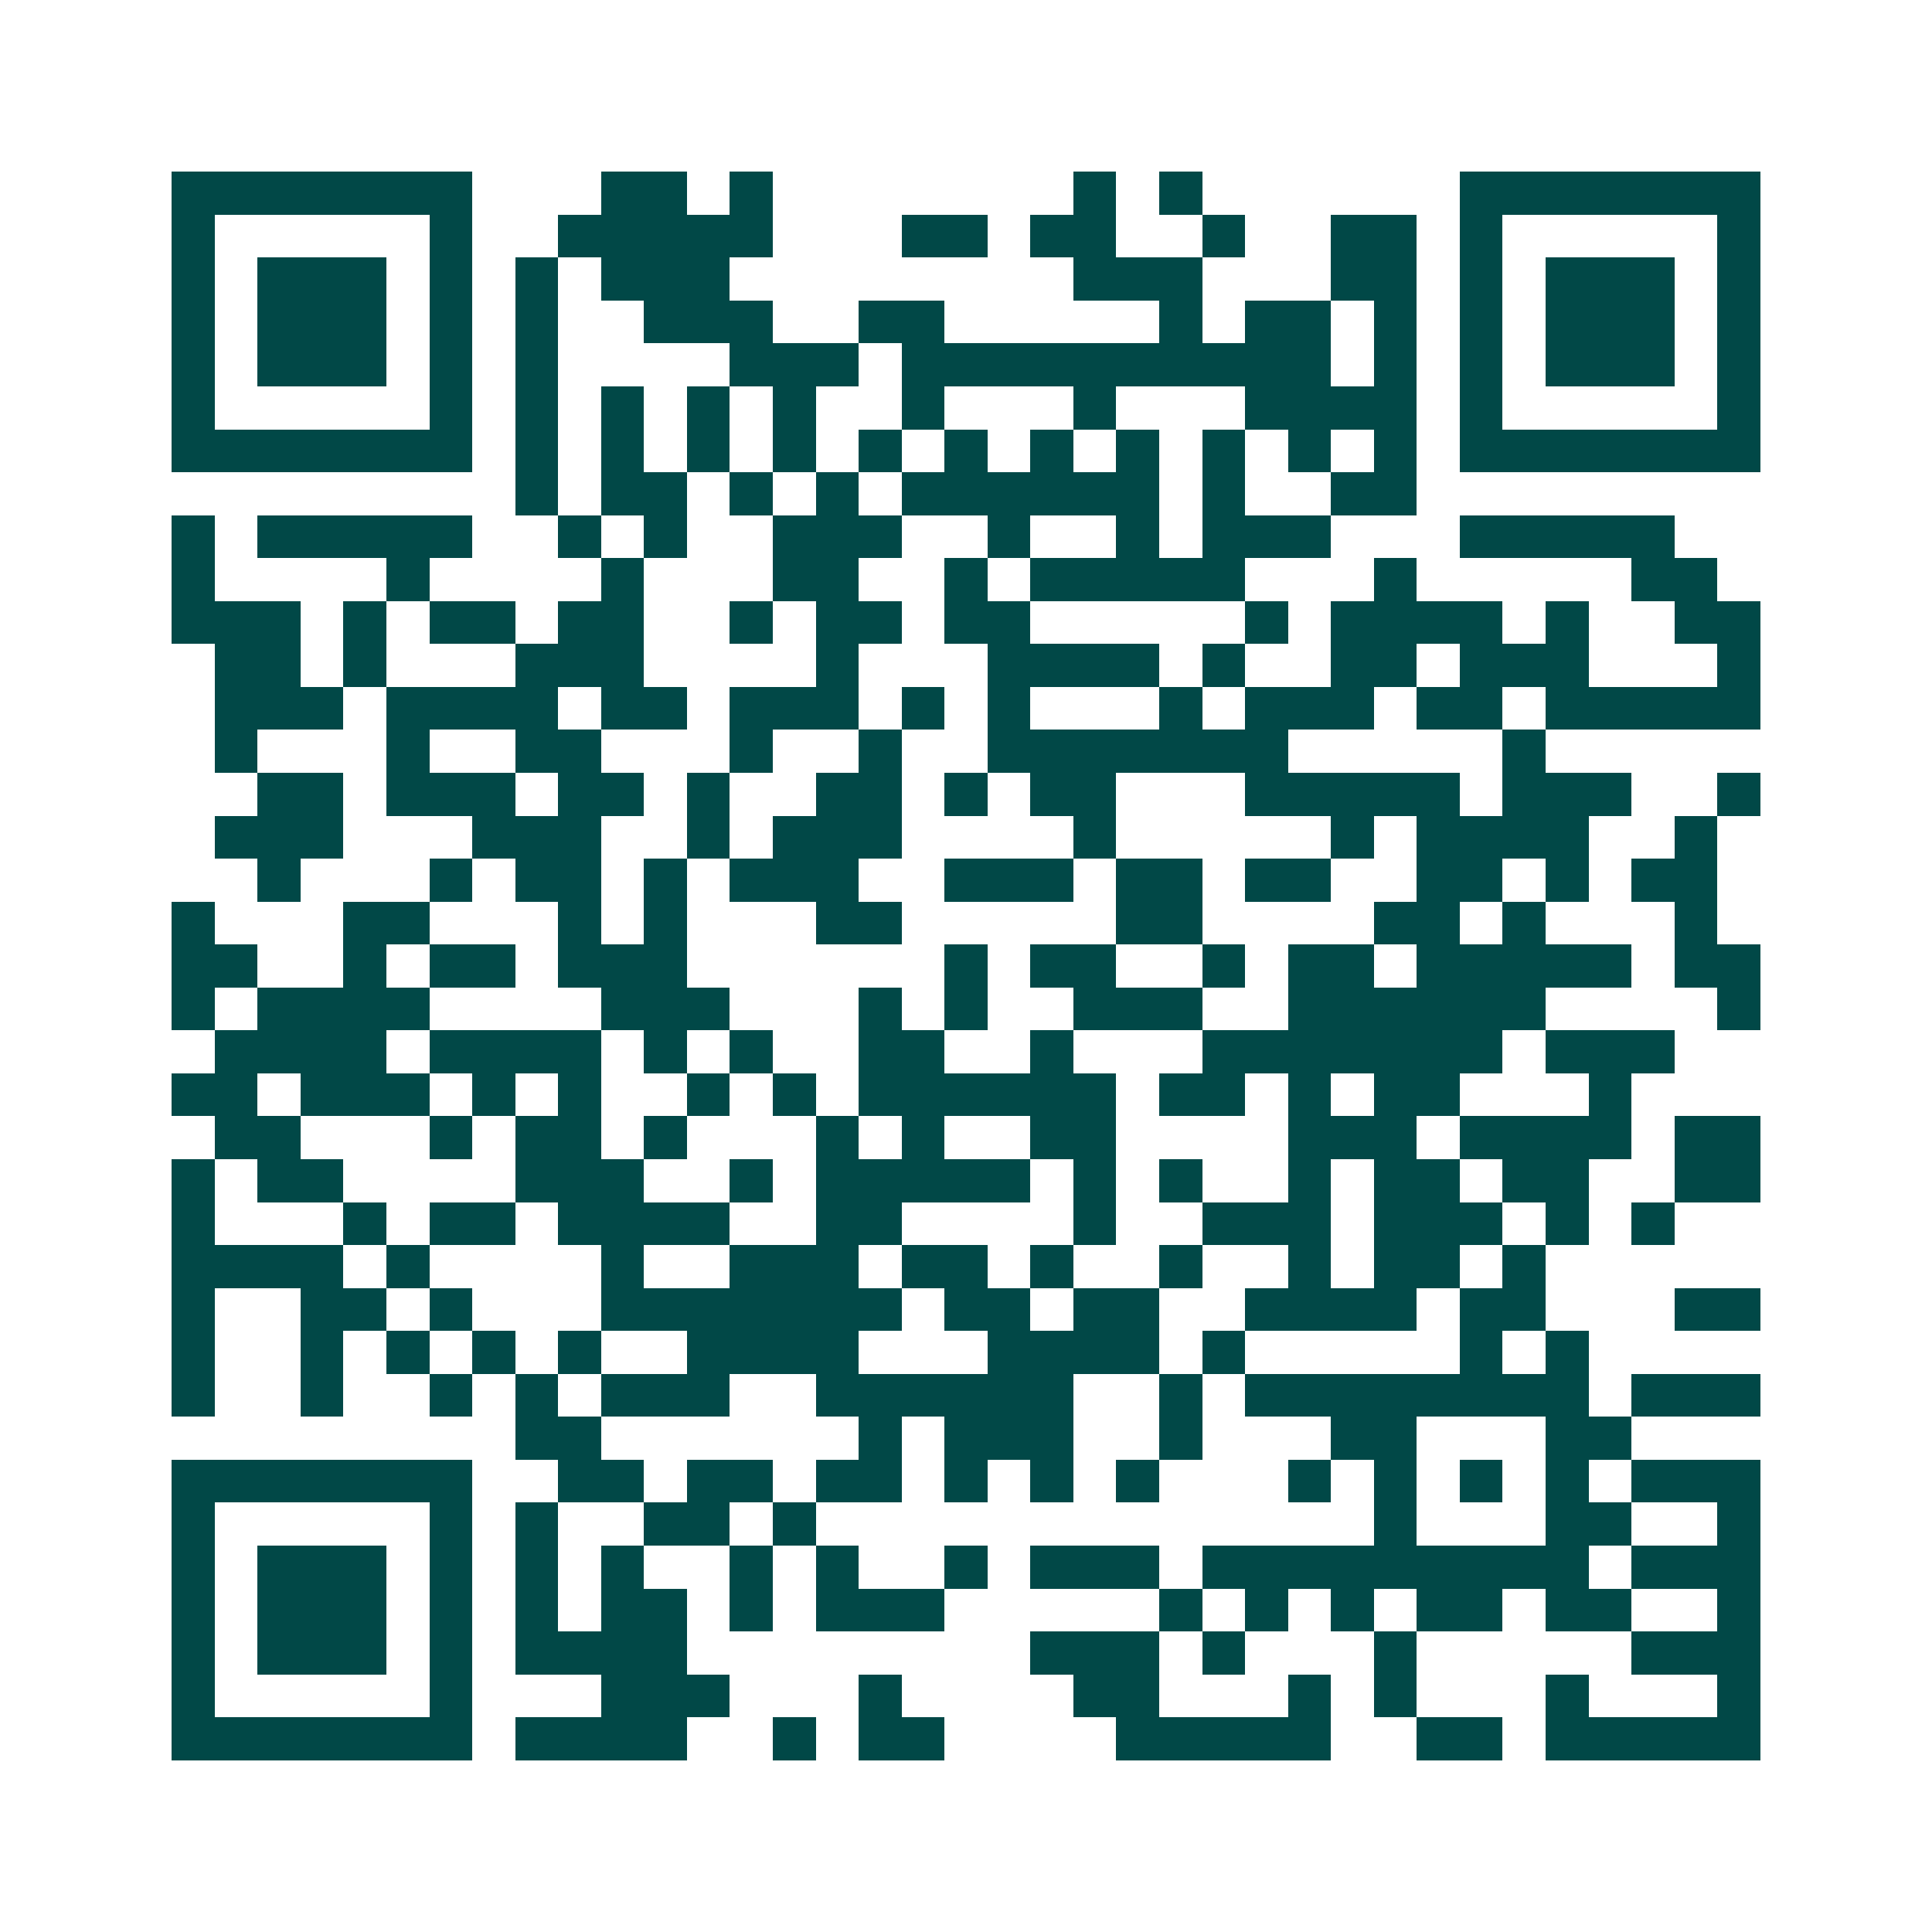 <svg xmlns="http://www.w3.org/2000/svg" width="200" height="200" viewBox="0 0 45 45" shape-rendering="crispEdges"><path fill="#ffffff" d="M0 0h45v45H0z"/><path stroke="#014847" d="M4 4.5h7m3 0h2m1 0h1m7 0h1m1 0h1m6 0h7M4 5.5h1m5 0h1m2 0h5m3 0h2m1 0h2m2 0h1m2 0h2m1 0h1m5 0h1M4 6.5h1m1 0h3m1 0h1m1 0h1m1 0h3m8 0h3m3 0h2m1 0h1m1 0h3m1 0h1M4 7.5h1m1 0h3m1 0h1m1 0h1m2 0h3m2 0h2m5 0h1m1 0h2m1 0h1m1 0h1m1 0h3m1 0h1M4 8.5h1m1 0h3m1 0h1m1 0h1m4 0h3m1 0h10m1 0h1m1 0h1m1 0h3m1 0h1M4 9.5h1m5 0h1m1 0h1m1 0h1m1 0h1m1 0h1m2 0h1m3 0h1m3 0h4m1 0h1m5 0h1M4 10.5h7m1 0h1m1 0h1m1 0h1m1 0h1m1 0h1m1 0h1m1 0h1m1 0h1m1 0h1m1 0h1m1 0h1m1 0h7M12 11.5h1m1 0h2m1 0h1m1 0h1m1 0h6m1 0h1m2 0h2M4 12.5h1m1 0h5m2 0h1m1 0h1m2 0h3m2 0h1m2 0h1m1 0h3m3 0h5M4 13.5h1m4 0h1m4 0h1m3 0h2m2 0h1m1 0h5m3 0h1m5 0h2M4 14.5h3m1 0h1m1 0h2m1 0h2m2 0h1m1 0h2m1 0h2m5 0h1m1 0h4m1 0h1m2 0h2M5 15.5h2m1 0h1m3 0h3m4 0h1m3 0h4m1 0h1m2 0h2m1 0h3m3 0h1M5 16.5h3m1 0h4m1 0h2m1 0h3m1 0h1m1 0h1m3 0h1m1 0h3m1 0h2m1 0h5M5 17.5h1m3 0h1m2 0h2m3 0h1m2 0h1m2 0h7m5 0h1M6 18.5h2m1 0h3m1 0h2m1 0h1m2 0h2m1 0h1m1 0h2m3 0h5m1 0h3m2 0h1M5 19.5h3m3 0h3m2 0h1m1 0h3m4 0h1m5 0h1m1 0h4m2 0h1M6 20.5h1m3 0h1m1 0h2m1 0h1m1 0h3m2 0h3m1 0h2m1 0h2m2 0h2m1 0h1m1 0h2M4 21.5h1m3 0h2m3 0h1m1 0h1m3 0h2m5 0h2m4 0h2m1 0h1m3 0h1M4 22.5h2m2 0h1m1 0h2m1 0h3m6 0h1m1 0h2m2 0h1m1 0h2m1 0h5m1 0h2M4 23.5h1m1 0h4m4 0h3m3 0h1m1 0h1m2 0h3m2 0h6m4 0h1M5 24.5h4m1 0h4m1 0h1m1 0h1m2 0h2m2 0h1m3 0h7m1 0h3M4 25.5h2m1 0h3m1 0h1m1 0h1m2 0h1m1 0h1m1 0h6m1 0h2m1 0h1m1 0h2m3 0h1M5 26.5h2m3 0h1m1 0h2m1 0h1m3 0h1m1 0h1m2 0h2m4 0h3m1 0h4m1 0h2M4 27.5h1m1 0h2m4 0h3m2 0h1m1 0h5m1 0h1m1 0h1m2 0h1m1 0h2m1 0h2m2 0h2M4 28.5h1m3 0h1m1 0h2m1 0h4m2 0h2m4 0h1m2 0h3m1 0h3m1 0h1m1 0h1M4 29.5h4m1 0h1m4 0h1m2 0h3m1 0h2m1 0h1m2 0h1m2 0h1m1 0h2m1 0h1M4 30.5h1m2 0h2m1 0h1m3 0h7m1 0h2m1 0h2m2 0h4m1 0h2m3 0h2M4 31.5h1m2 0h1m1 0h1m1 0h1m1 0h1m2 0h4m3 0h4m1 0h1m5 0h1m1 0h1M4 32.5h1m2 0h1m2 0h1m1 0h1m1 0h3m2 0h6m2 0h1m1 0h8m1 0h3M12 33.5h2m6 0h1m1 0h3m2 0h1m3 0h2m3 0h2M4 34.5h7m2 0h2m1 0h2m1 0h2m1 0h1m1 0h1m1 0h1m3 0h1m1 0h1m1 0h1m1 0h1m1 0h3M4 35.5h1m5 0h1m1 0h1m2 0h2m1 0h1m13 0h1m3 0h2m2 0h1M4 36.5h1m1 0h3m1 0h1m1 0h1m1 0h1m2 0h1m1 0h1m2 0h1m1 0h3m1 0h9m1 0h3M4 37.5h1m1 0h3m1 0h1m1 0h1m1 0h2m1 0h1m1 0h3m5 0h1m1 0h1m1 0h1m1 0h2m1 0h2m2 0h1M4 38.5h1m1 0h3m1 0h1m1 0h4m8 0h3m1 0h1m3 0h1m5 0h3M4 39.5h1m5 0h1m3 0h3m3 0h1m4 0h2m3 0h1m1 0h1m3 0h1m3 0h1M4 40.5h7m1 0h4m2 0h1m1 0h2m4 0h5m2 0h2m1 0h5"/></svg>
